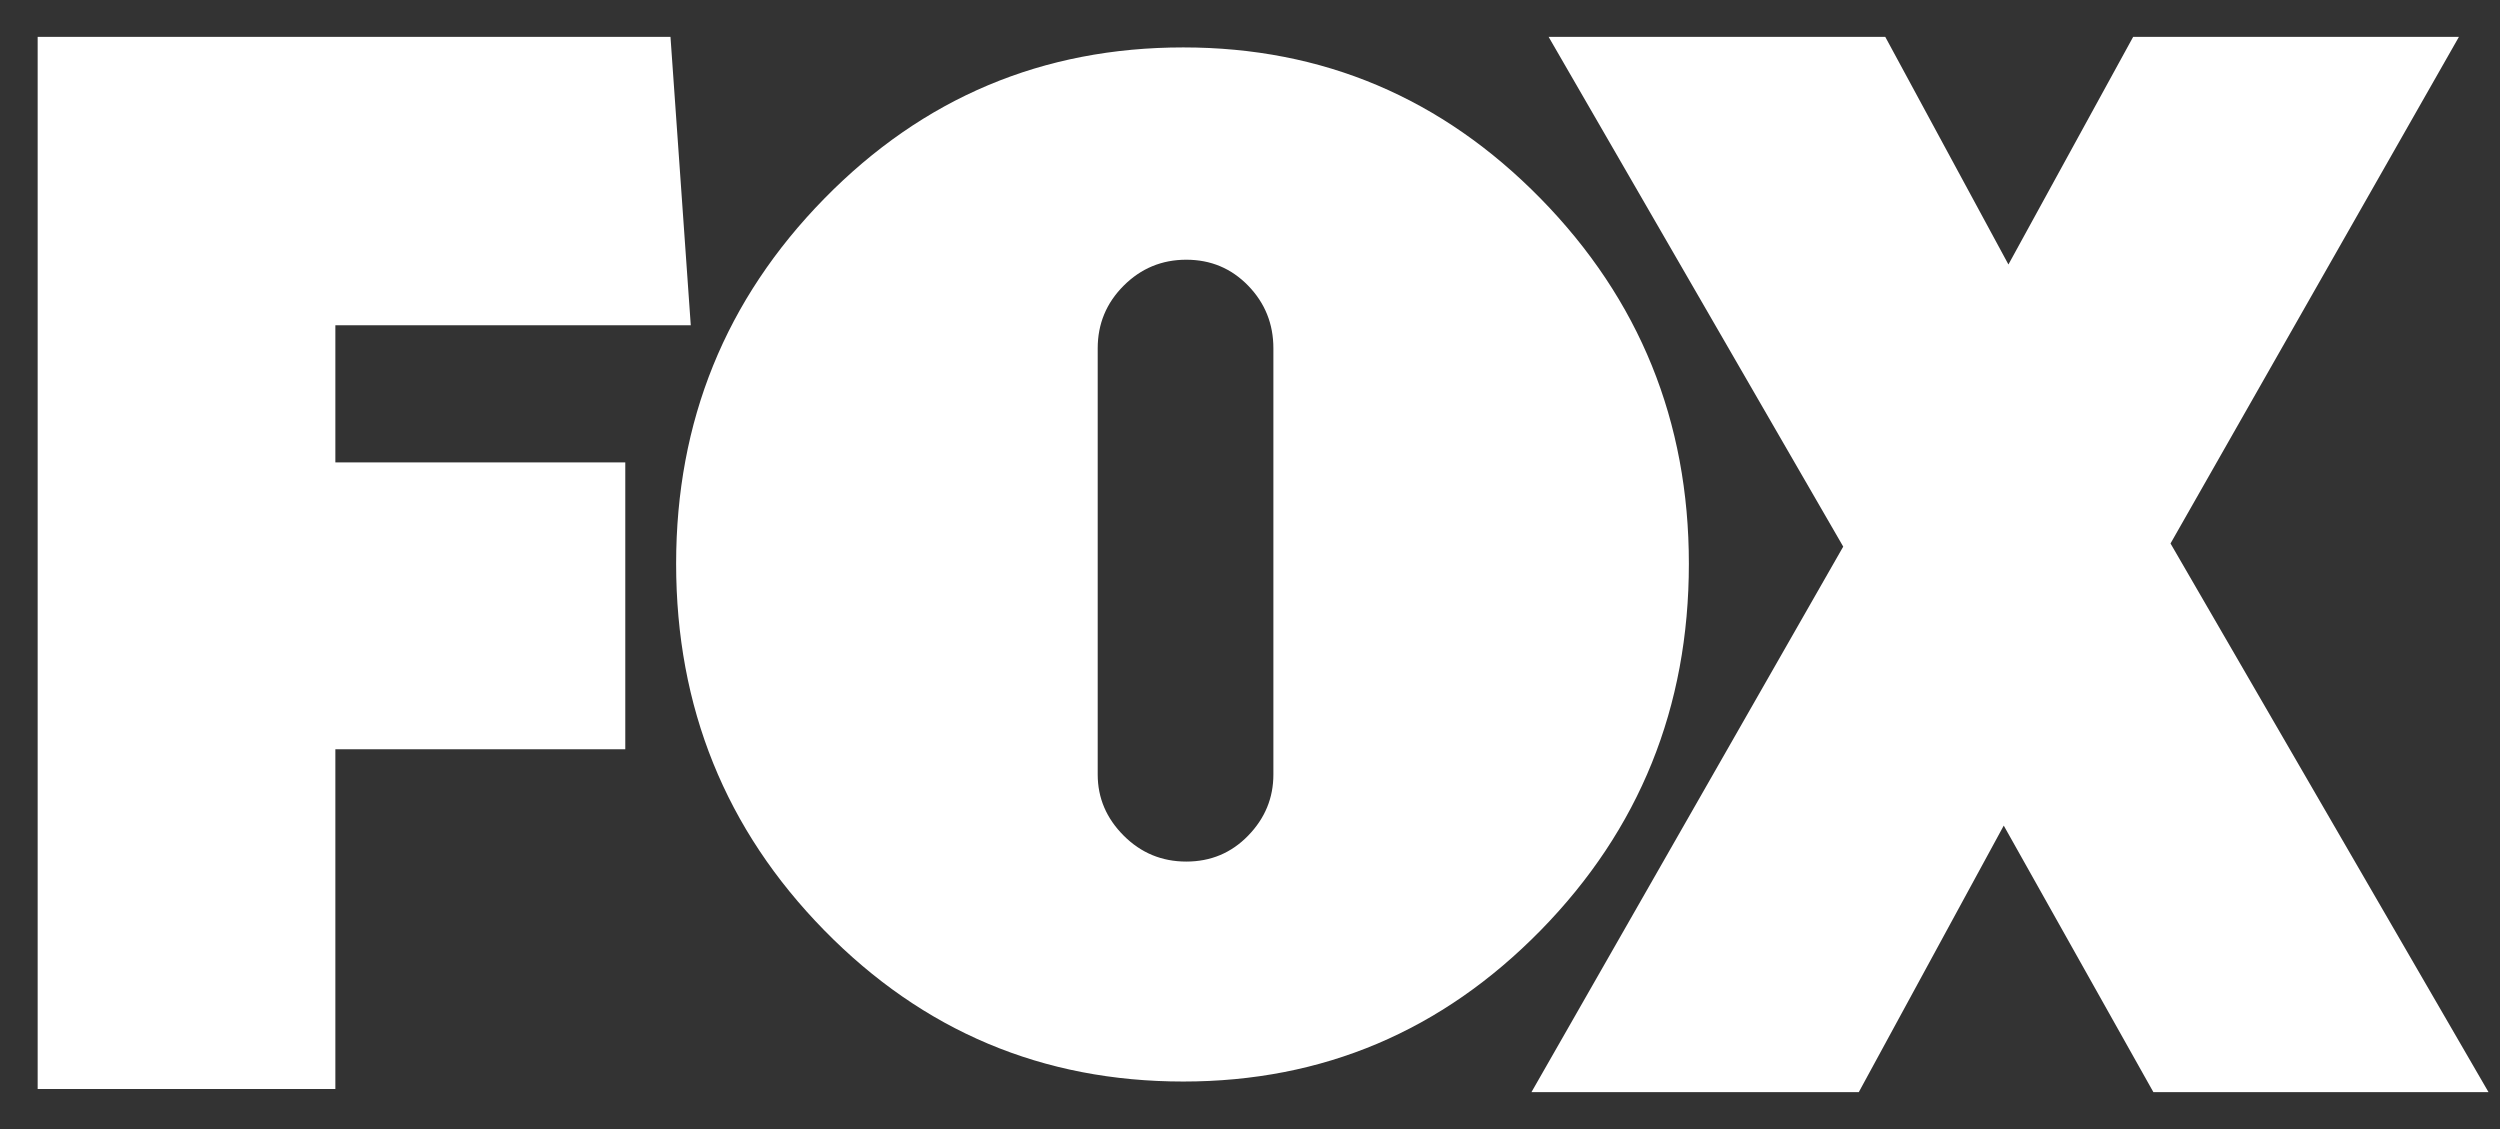 <svg width="62" height="28" viewBox="0 0 62 28" fill="none" xmlns="http://www.w3.org/2000/svg">
<rect x="0" y="0" width="62" height="28" fill="#333333" stroke="none"/>
<path d="M8.317 8.066V11.468H15.507V18.581H8.317V27.008H0.934V0.915H16.628L17.131 8.066H8.317Z" fill="white"/>
<path d="M38.209 4.926C40.658 7.426 41.884 10.444 41.884 13.98C41.884 17.541 40.658 20.572 38.209 23.072C35.759 25.572 32.804 26.822 29.345 26.822C25.86 26.822 22.892 25.572 20.442 23.072C17.992 20.572 16.768 17.541 16.768 13.98C16.768 10.444 17.992 7.426 20.442 4.926C22.892 2.426 25.86 1.176 29.345 1.176C32.804 1.176 35.759 2.426 38.209 4.926ZM27.223 19.208C27.223 19.789 27.438 20.294 27.867 20.723C28.296 21.153 28.814 21.367 29.42 21.367C30.026 21.367 30.538 21.153 30.955 20.723C31.372 20.294 31.58 19.789 31.58 19.208V8.638C31.58 8.032 31.372 7.515 30.955 7.085C30.538 6.656 30.027 6.441 29.42 6.441C28.814 6.441 28.296 6.656 27.867 7.085C27.437 7.515 27.223 8.032 27.223 8.638V19.208Z" fill="white"/>
<path d="M53.404 27.085L49.693 20.475L46.098 27.085H37.98L45.712 13.556L38.406 0.915H46.755L49.809 6.559L52.902 0.915H60.981L53.829 13.478L61.715 27.085H53.404V27.085Z" fill="white"/>
</svg>
